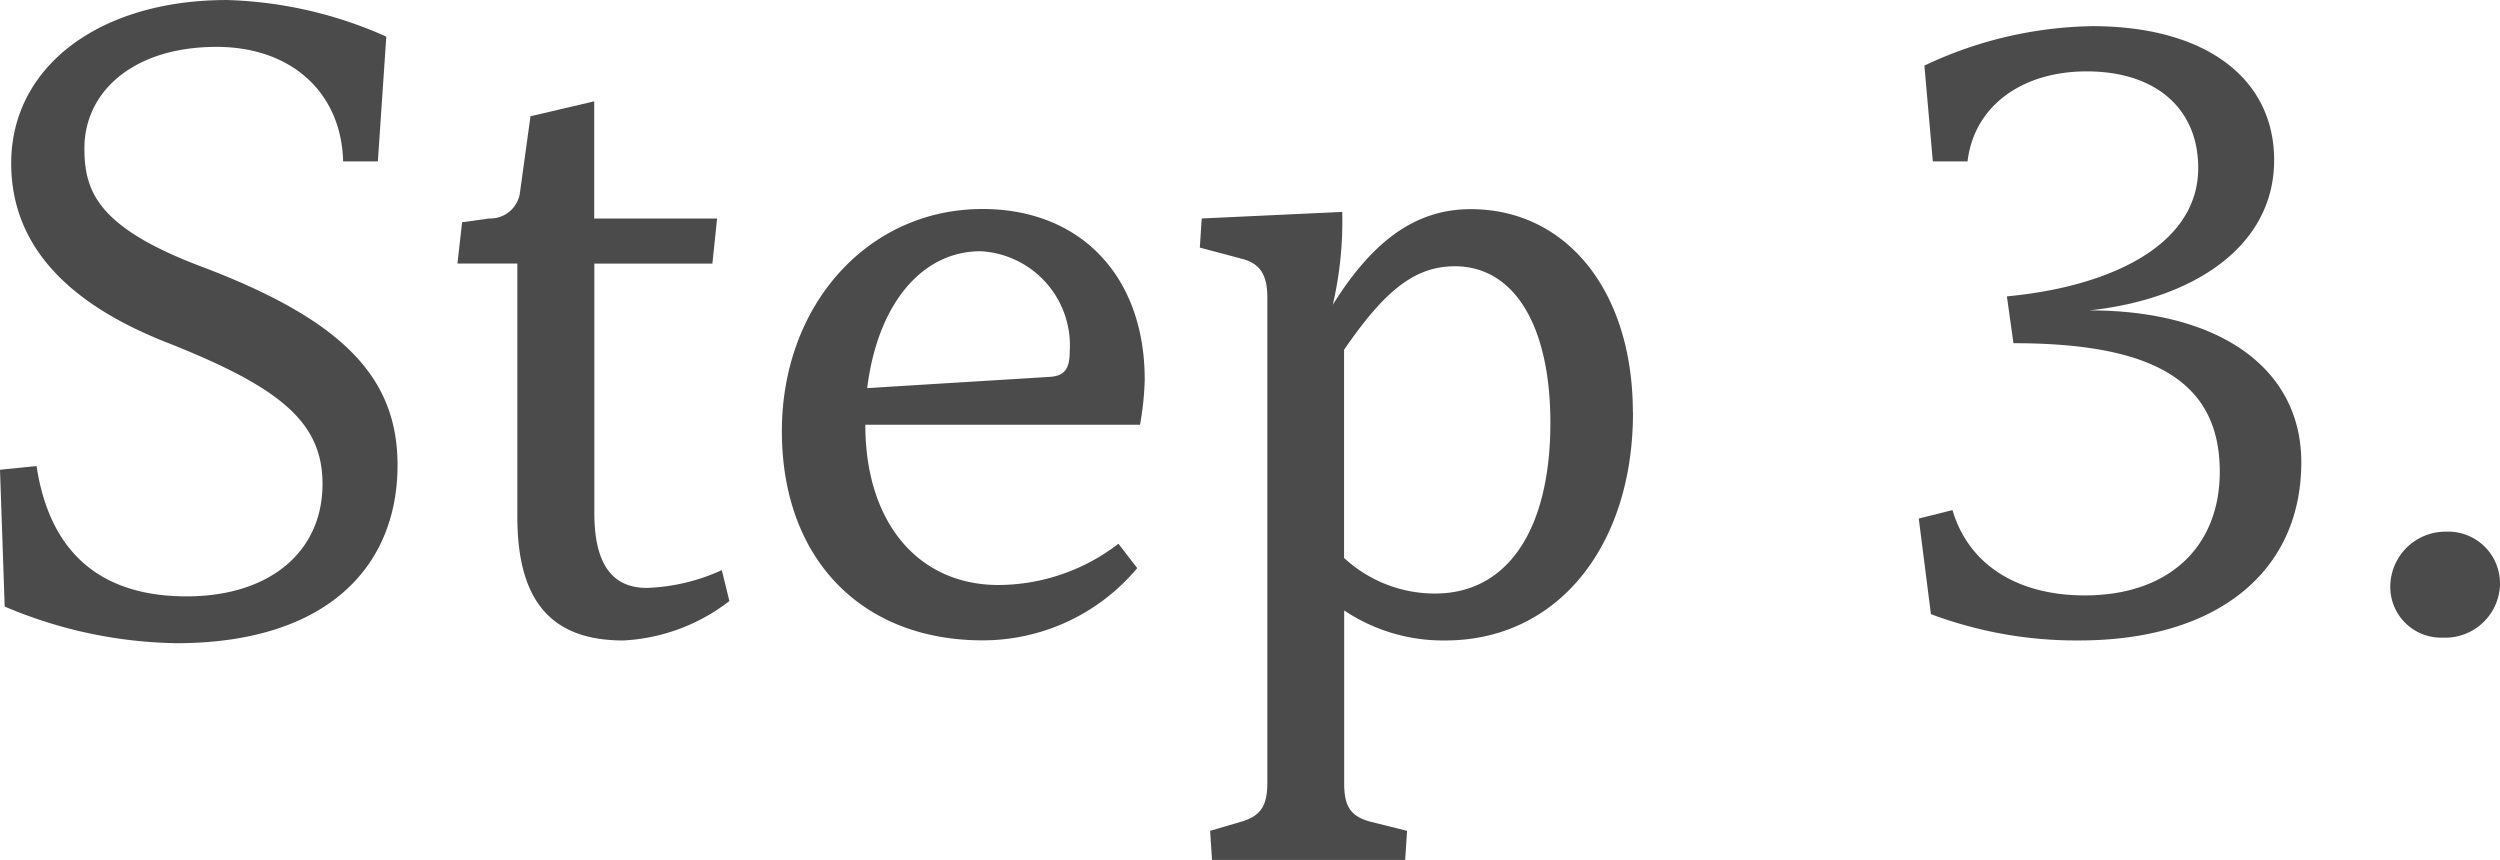 <svg id="グループ_113" data-name="グループ 113" xmlns="http://www.w3.org/2000/svg" xmlns:xlink="http://www.w3.org/1999/xlink" width="101.398" height="34.874" viewBox="0 0 101.398 34.874">
  <defs>
    <clipPath id="clip-path">
      <rect id="長方形_65" data-name="長方形 65" width="101.398" height="34.874" fill="none"/>
    </clipPath>
  </defs>
  <g id="グループ_112" data-name="グループ 112" transform="translate(0 0)" clip-path="url(#clip-path)">
    <path id="パス_198" data-name="パス 198" d="M15.668,1.483l-.342,5.061H13.917C13.843,3.726,11.79,1.9,8.784,1.9,5.4,1.9,3.424,3.726,3.424,6.009c0,1.711.492,3.194,4.714,4.79,5.743,2.167,7.986,4.488,7.986,8.064,0,4.144-2.889,7.224-8.975,7.224A18.474,18.474,0,0,1,.19,24.6L0,19.052l1.483-.15c.5,3.308,2.4,5.285,6.085,5.285,3.348,0,5.513-1.787,5.513-4.562,0-2.549-1.787-3.956-6.427-5.779-4.1-1.639-6.2-4.034-6.2-7.228C.456,2.7,4.03,0,9.2,0a16.946,16.946,0,0,1,6.465,1.483" transform="translate(0 0.001)" fill="#4c4b4c"/>
    <path id="パス_199" data-name="パス 199" d="M19.814,22.213a7.649,7.649,0,0,1-4.3,1.6c-2.927,0-4.3-1.6-4.3-5.021V8.524H8.784l.19-1.673,1.1-.154a1.215,1.215,0,0,0,1.253-1.1l.42-3.046,2.585-.606V6.7h4.983l-.19,1.827H14.337V18.642c0,2.013.684,3.039,2.129,3.039a7.9,7.9,0,0,0,3.041-.722Z" transform="translate(9.769 2.164)" fill="#4c4b4c"/>
    <path id="パス_200" data-name="パス 200" d="M29.54,12.761H18.4c0,3.994,2.167,6.5,5.4,6.5a8.028,8.028,0,0,0,4.866-1.673l.762.988a8.171,8.171,0,0,1-6.275,2.93c-4.907,0-8.138-3.31-8.138-8.48,0-5.137,3.5-9.015,8.138-9.015,3.954,0,6.579,2.7,6.579,6.922a11.907,11.907,0,0,1-.19,1.825m-3.652-1.939c.57-.038.8-.306.8-1.027a3.826,3.826,0,0,0-3.614-4.068c-2.4,0-4.182,2.165-4.6,5.551Z" transform="translate(16.697 4.466)" fill="#4c4b4c"/>
    <path id="パス_201" data-name="パス 201" d="M40.609,12.266c0,5.439-3.08,9.243-7.606,9.243a7.192,7.192,0,0,1-4.108-1.217v7c0,.912.228,1.329,1.027,1.559l1.523.38-.076,1.179H23.534l-.076-1.179,1.293-.38c.76-.23,1.027-.646,1.027-1.559V7.59c0-.915-.3-1.371-1.027-1.559L23.04,5.575l.076-1.181,5.7-.266a15.068,15.068,0,0,1-.382,3.764c1.637-2.623,3.386-3.876,5.593-3.876,3.878,0,6.577,3.308,6.577,8.25m-3.346.42c0-3.918-1.447-6.353-3.88-6.353-1.673,0-2.889,1.065-4.488,3.386v8.442a5.411,5.411,0,0,0,3.69,1.445c2.965,0,4.678-2.623,4.678-6.919" transform="translate(25.624 4.467)" fill="#4c4b4c"/>
    <path id="パス_202" data-name="パス 202" d="M51.259,5.943c0,3.46-3.232,5.629-7.492,6.085,5.287,0,8.594,2.357,8.594,6.161,0,4.448-3.424,7.226-9.013,7.226a16.77,16.77,0,0,1-6.009-1.067l-.494-3.878,1.369-.342c.648,2.207,2.623,3.46,5.363,3.46,3.422,0,5.477-1.977,5.477-5.018,0-3.766-2.854-5.211-8.368-5.211l-.266-1.9c4.07-.378,7.76-2.015,7.76-5.209,0-2.4-1.713-3.916-4.526-3.916-2.625,0-4.564,1.407-4.83,3.652H37.416L37.074,2.1A16.432,16.432,0,0,1,43.882.5c4.564,0,7.378,2.091,7.378,5.439" transform="translate(40.978 0.561)" fill="#4c4b4c"/>
    <path id="パス_203" data-name="パス 203" d="M50.349,12.376a2.222,2.222,0,0,1-2.319,2.131A2.059,2.059,0,0,1,45.9,12.376a2.24,2.24,0,0,1,2.281-2.167,2.1,2.1,0,0,1,2.167,2.167" transform="translate(51.049 11.355)" fill="#4c4b4c"/>
  </g>
</svg>
